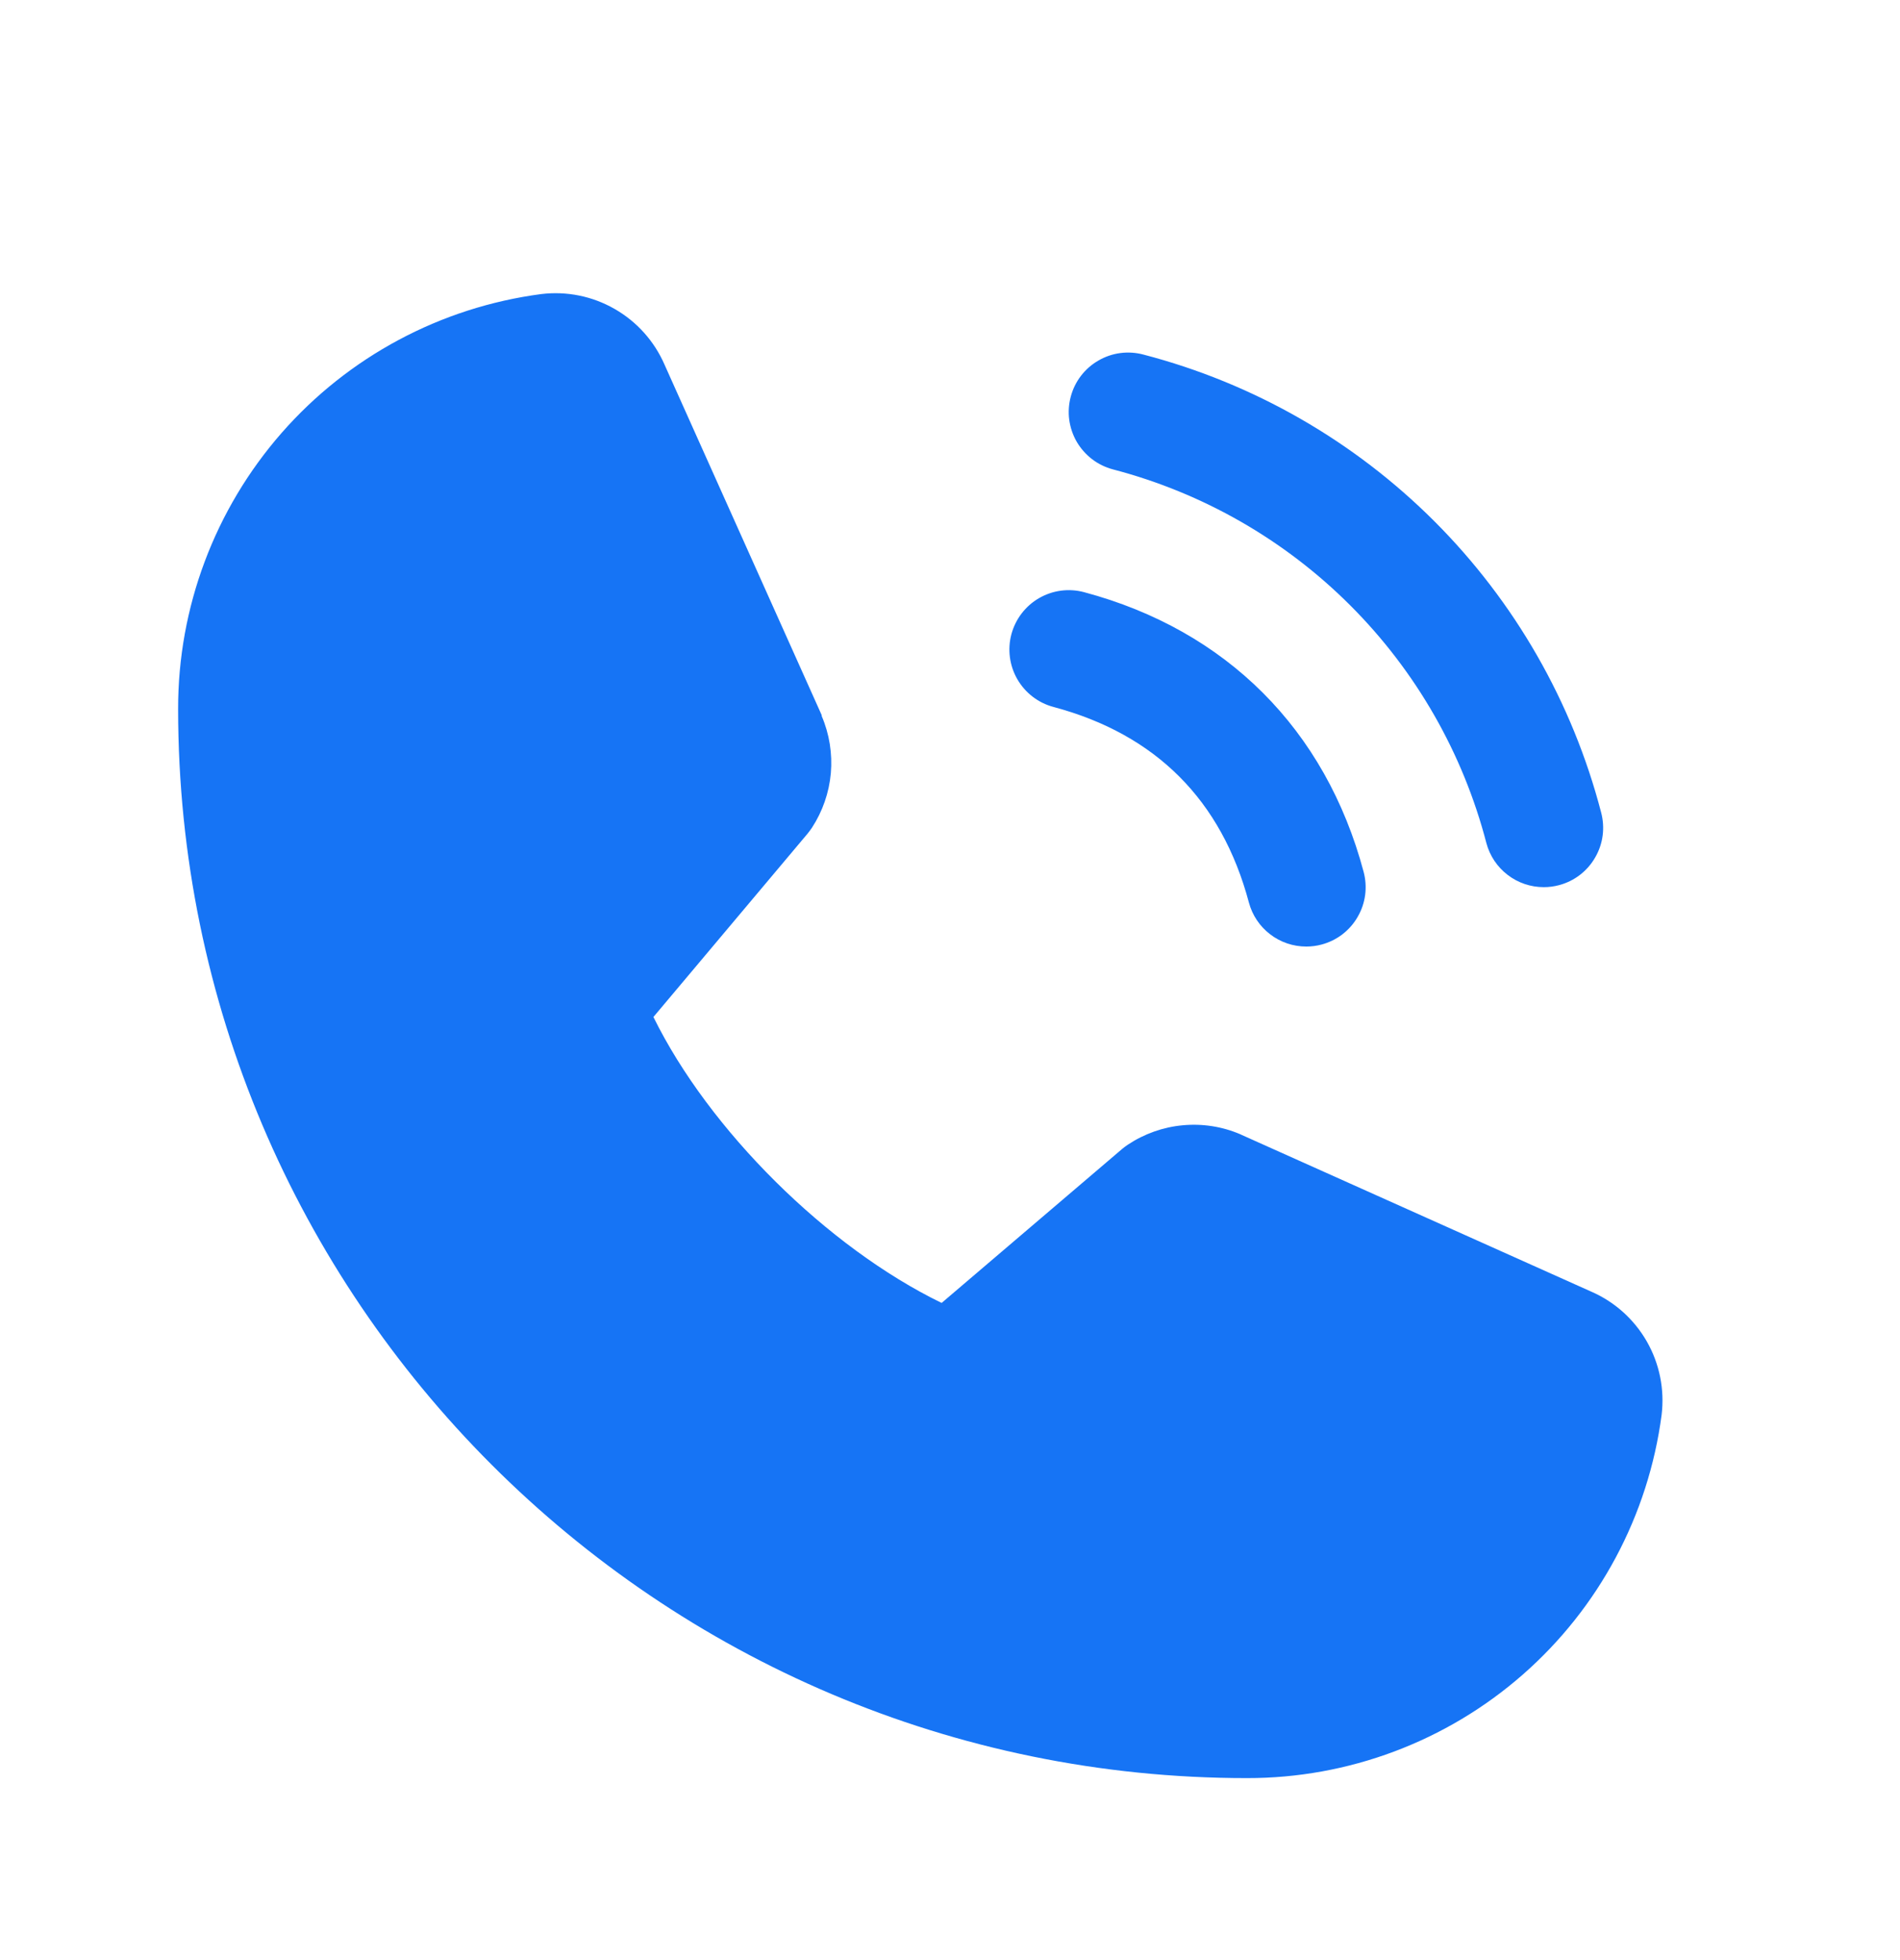 <?xml version="1.0" encoding="UTF-8"?>
<svg xmlns="http://www.w3.org/2000/svg" width="32" height="33" viewBox="0 0 32 33" fill="none">
  <g clip-path="url(#clip0_1447_57327)">
    <path d="M18.034 6.677C18.068 6.55 18.126 6.431 18.206 6.327C18.286 6.223 18.386 6.135 18.5 6.07C18.613 6.004 18.739 5.961 18.869 5.944C19 5.927 19.132 5.936 19.259 5.97C21.113 6.453 22.804 7.423 24.159 8.777C25.514 10.132 26.483 11.823 26.966 13.677C27 13.804 27.009 13.937 26.992 14.067C26.975 14.197 26.932 14.323 26.866 14.436C26.801 14.55 26.713 14.65 26.609 14.73C26.505 14.81 26.386 14.868 26.259 14.902C26.174 14.925 26.087 14.936 26 14.936C25.78 14.936 25.566 14.864 25.391 14.729C25.216 14.595 25.091 14.408 25.034 14.195C24.64 12.681 23.849 11.3 22.743 10.194C21.637 9.088 20.256 8.297 18.742 7.902C18.616 7.868 18.496 7.81 18.392 7.73C18.288 7.65 18.2 7.55 18.134 7.437C18.068 7.323 18.026 7.197 18.008 7.067C17.991 6.937 18 6.804 18.034 6.677ZM17.742 11.902C19.466 12.362 20.574 13.471 21.034 15.195C21.091 15.408 21.216 15.595 21.391 15.729C21.566 15.864 21.78 15.936 22 15.936C22.087 15.936 22.174 15.925 22.259 15.902C22.386 15.868 22.505 15.81 22.609 15.73C22.713 15.65 22.801 15.55 22.866 15.436C22.932 15.323 22.975 15.197 22.992 15.067C23.009 14.937 23 14.804 22.966 14.677C22.326 12.282 20.654 10.61 18.259 9.97C18.003 9.901 17.73 9.937 17.5 10.07C17.27 10.203 17.103 10.422 17.034 10.678C16.966 10.934 17.002 11.207 17.135 11.437C17.268 11.666 17.486 11.834 17.742 11.902ZM26.796 21.744L20.907 19.105L20.891 19.097C20.586 18.966 20.252 18.914 19.921 18.945C19.59 18.975 19.272 19.088 18.995 19.272C18.962 19.294 18.931 19.317 18.901 19.342L15.859 21.936C13.931 21 11.941 19.025 11.005 17.122L13.602 14.034C13.627 14.002 13.651 13.971 13.674 13.937C13.854 13.661 13.964 13.345 13.993 13.017C14.021 12.688 13.969 12.358 13.839 12.055V12.04L11.193 6.141C11.021 5.745 10.726 5.415 10.351 5.201C9.977 4.986 9.543 4.899 9.115 4.951C7.421 5.174 5.866 6.006 4.741 7.291C3.616 8.577 2.997 10.228 3 11.936C3 21.861 11.075 29.936 21 29.936C22.708 29.939 24.36 29.32 25.645 28.195C26.93 27.07 27.762 25.515 27.985 23.821C28.037 23.393 27.95 22.959 27.736 22.585C27.521 22.21 27.192 21.915 26.796 21.744Z" fill="#1674F5"></path>
  </g>
  <defs>
    <clipPath id="clip0_1447_57327">
      <rect width="32" height="32" fill="white" transform="translate(0 0.936)"></rect>
    </clipPath>
  </defs>
</svg>
